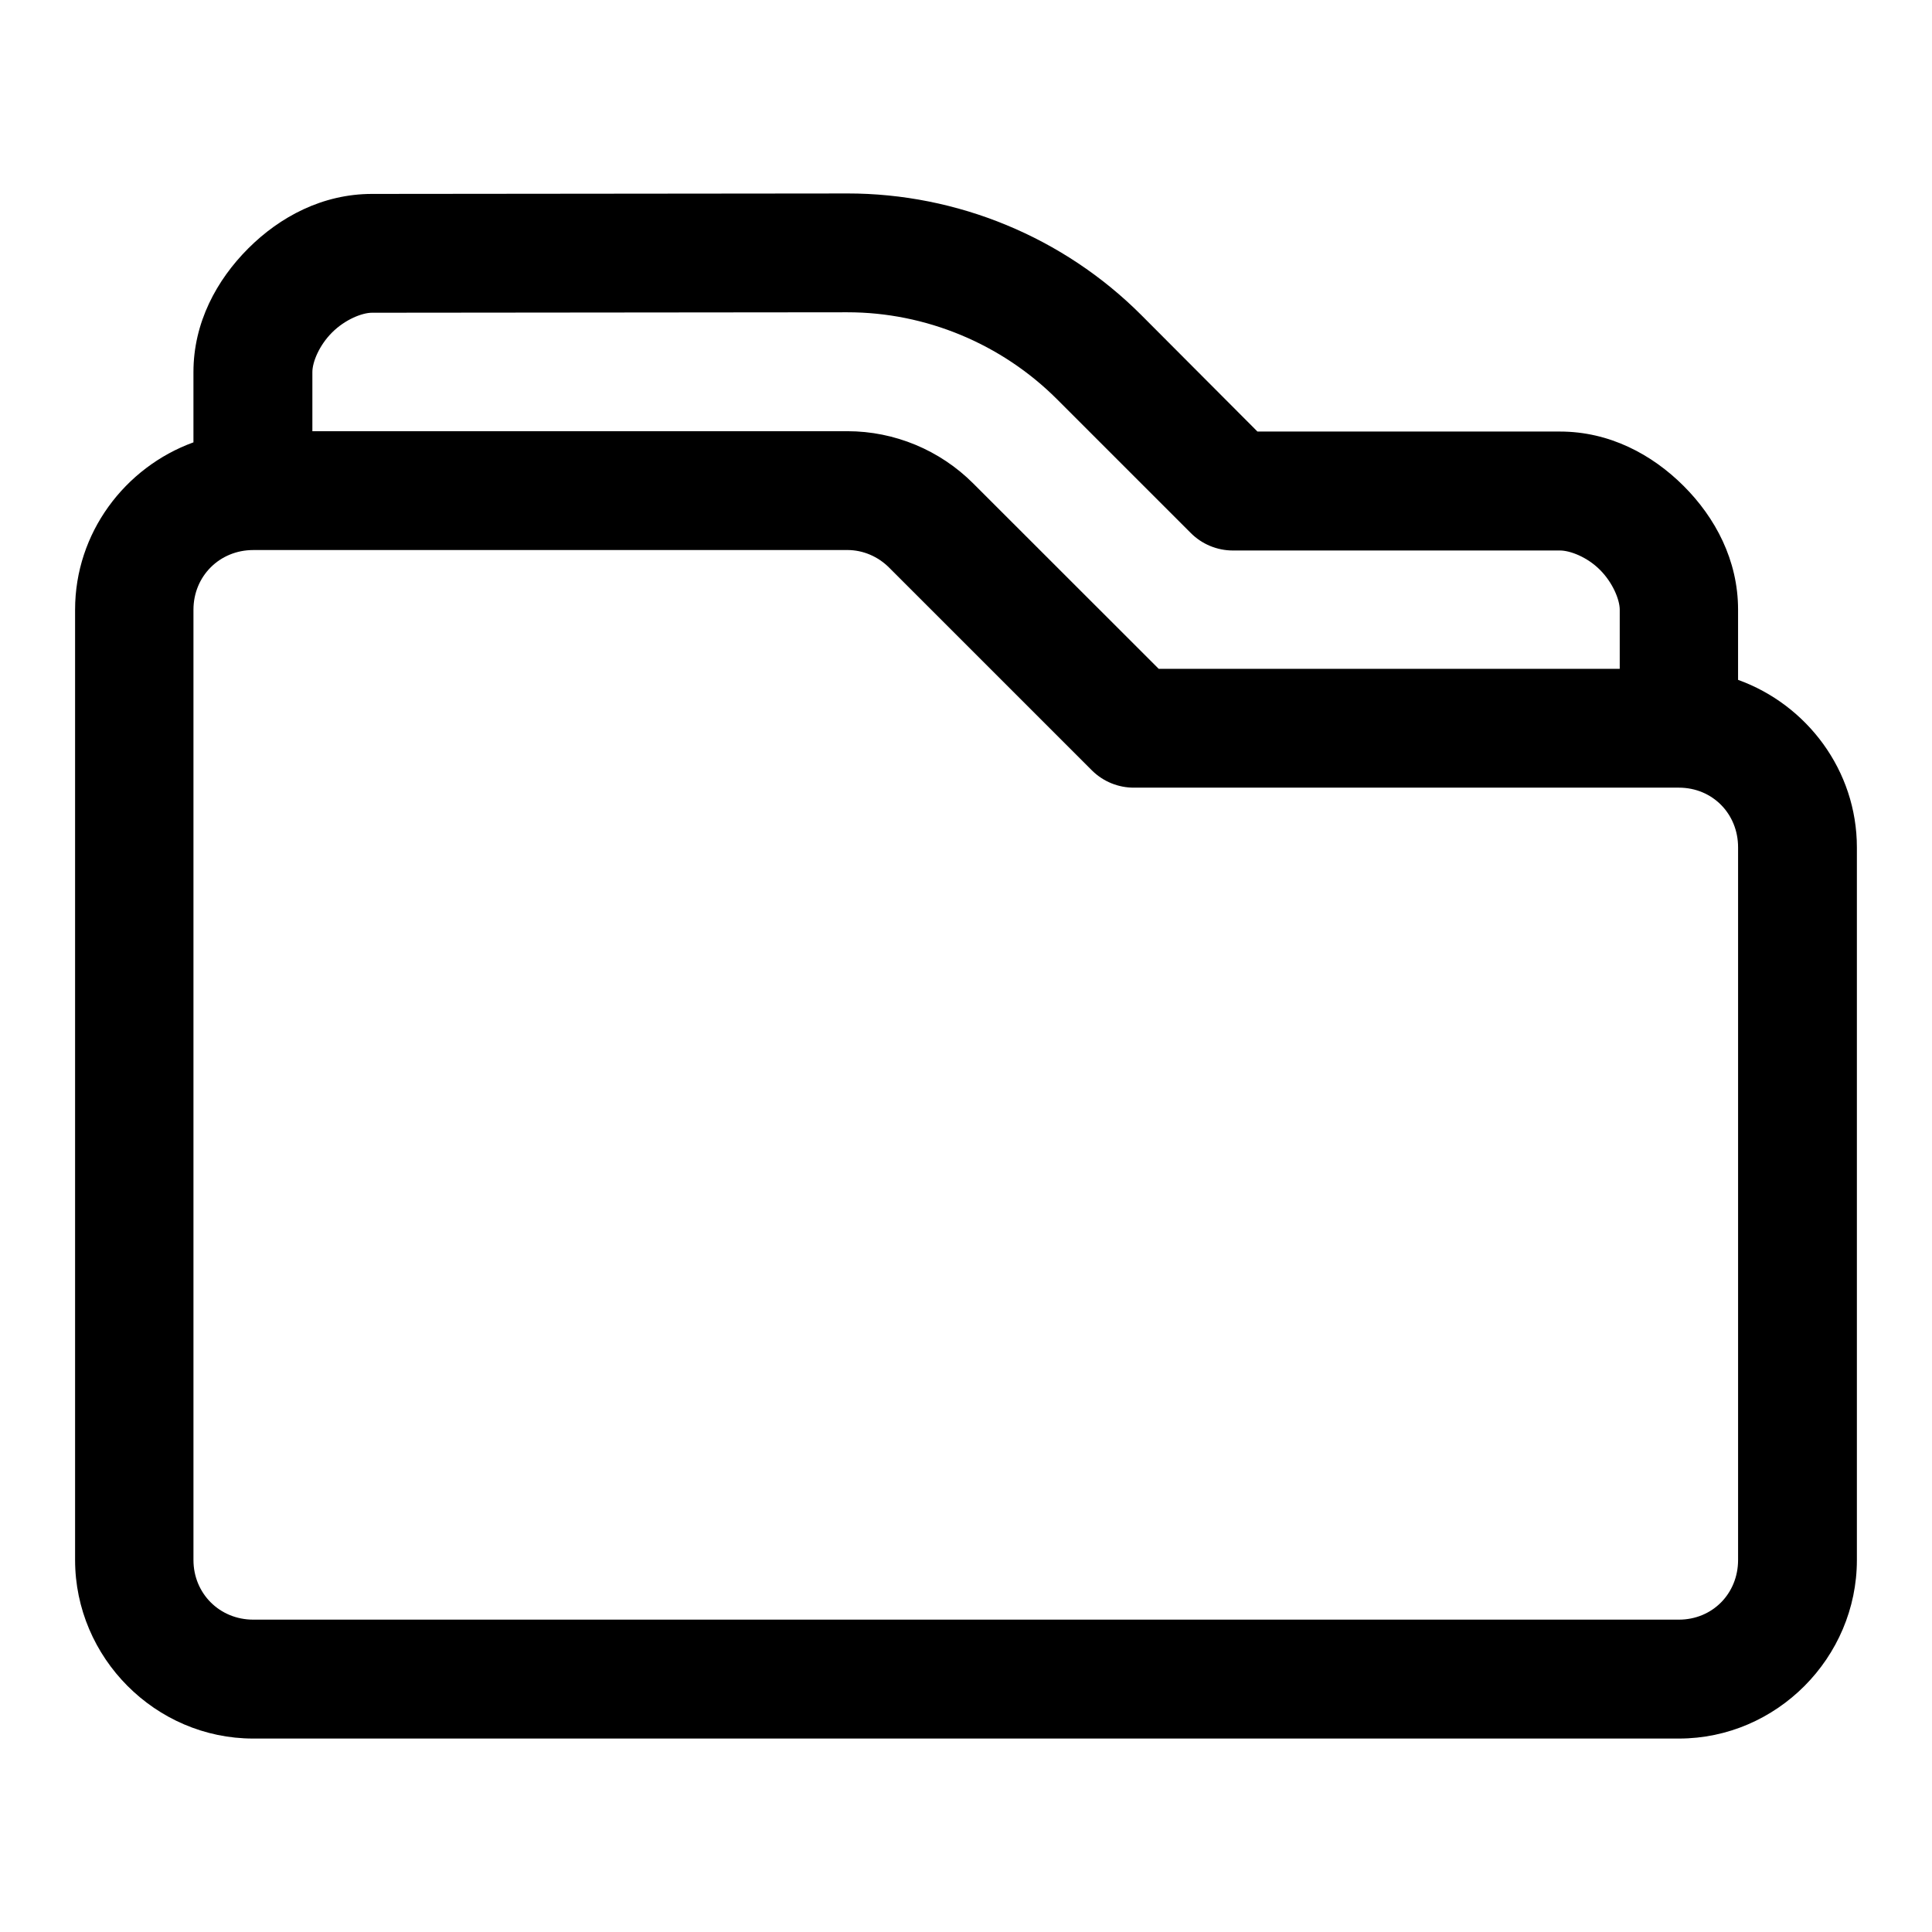 <?xml version="1.0" encoding="UTF-8"?>
<!-- The Best Svg Icon site in the world: iconSvg.co, Visit us! https://iconsvg.co -->
<svg fill="#000000" width="800px" height="800px" version="1.1" viewBox="144 144 512 512" xmlns="http://www.w3.org/2000/svg">
 <path d="m368.57 195.27-125.98 0.121c-13.109 0.004-24.398 6.055-32.781 14.422-8.379 8.371-14.543 19.66-14.543 32.781v18.633c-18.18 6.606-31.367 24.004-31.367 44.344v251.84c0 25.902 21.301 47.324 47.203 47.324h377.82c25.902 0 47.172-21.422 47.172-47.324v-188.84c0-20.387-13.242-37.832-31.488-44.402v-18.602c0-13.121-6.039-24.41-14.422-32.781-8.379-8.371-19.668-14.422-32.777-14.422h-80.168l-30.812-30.902c-20.625-20.629-48.734-32.203-77.859-32.195zm0 31.488c20.773-0.008 40.879 8.375 55.535 23.031l35.457 35.453c2.953 2.973 6.973 4.644 11.16 4.644h86.688c2.633 0 7.148 1.684 10.574 5.106 3.43 3.422 5.262 7.953 5.262 10.578v15.68h-122.17l-49.168-49.137c-8.848-8.848-20.855-13.84-33.336-13.84h-141.79v-15.68c0-2.625 1.797-7.066 5.227-10.488 3.426-3.422 7.941-5.227 10.578-5.227zm-157.47 63.004h157.47c4.164 0 8.117 1.723 11.039 4.644l53.816 53.812c2.973 2.926 6.988 4.551 11.16 4.519h144.34c8.891 0 15.684 6.918 15.684 15.809v188.87c0 8.887-6.793 15.805-15.684 15.805h-377.82c-8.891 0-15.836-6.918-15.836-15.805v-251.84c0-8.891 6.945-15.809 15.836-15.809z" fill-rule="evenodd"/>
</svg>